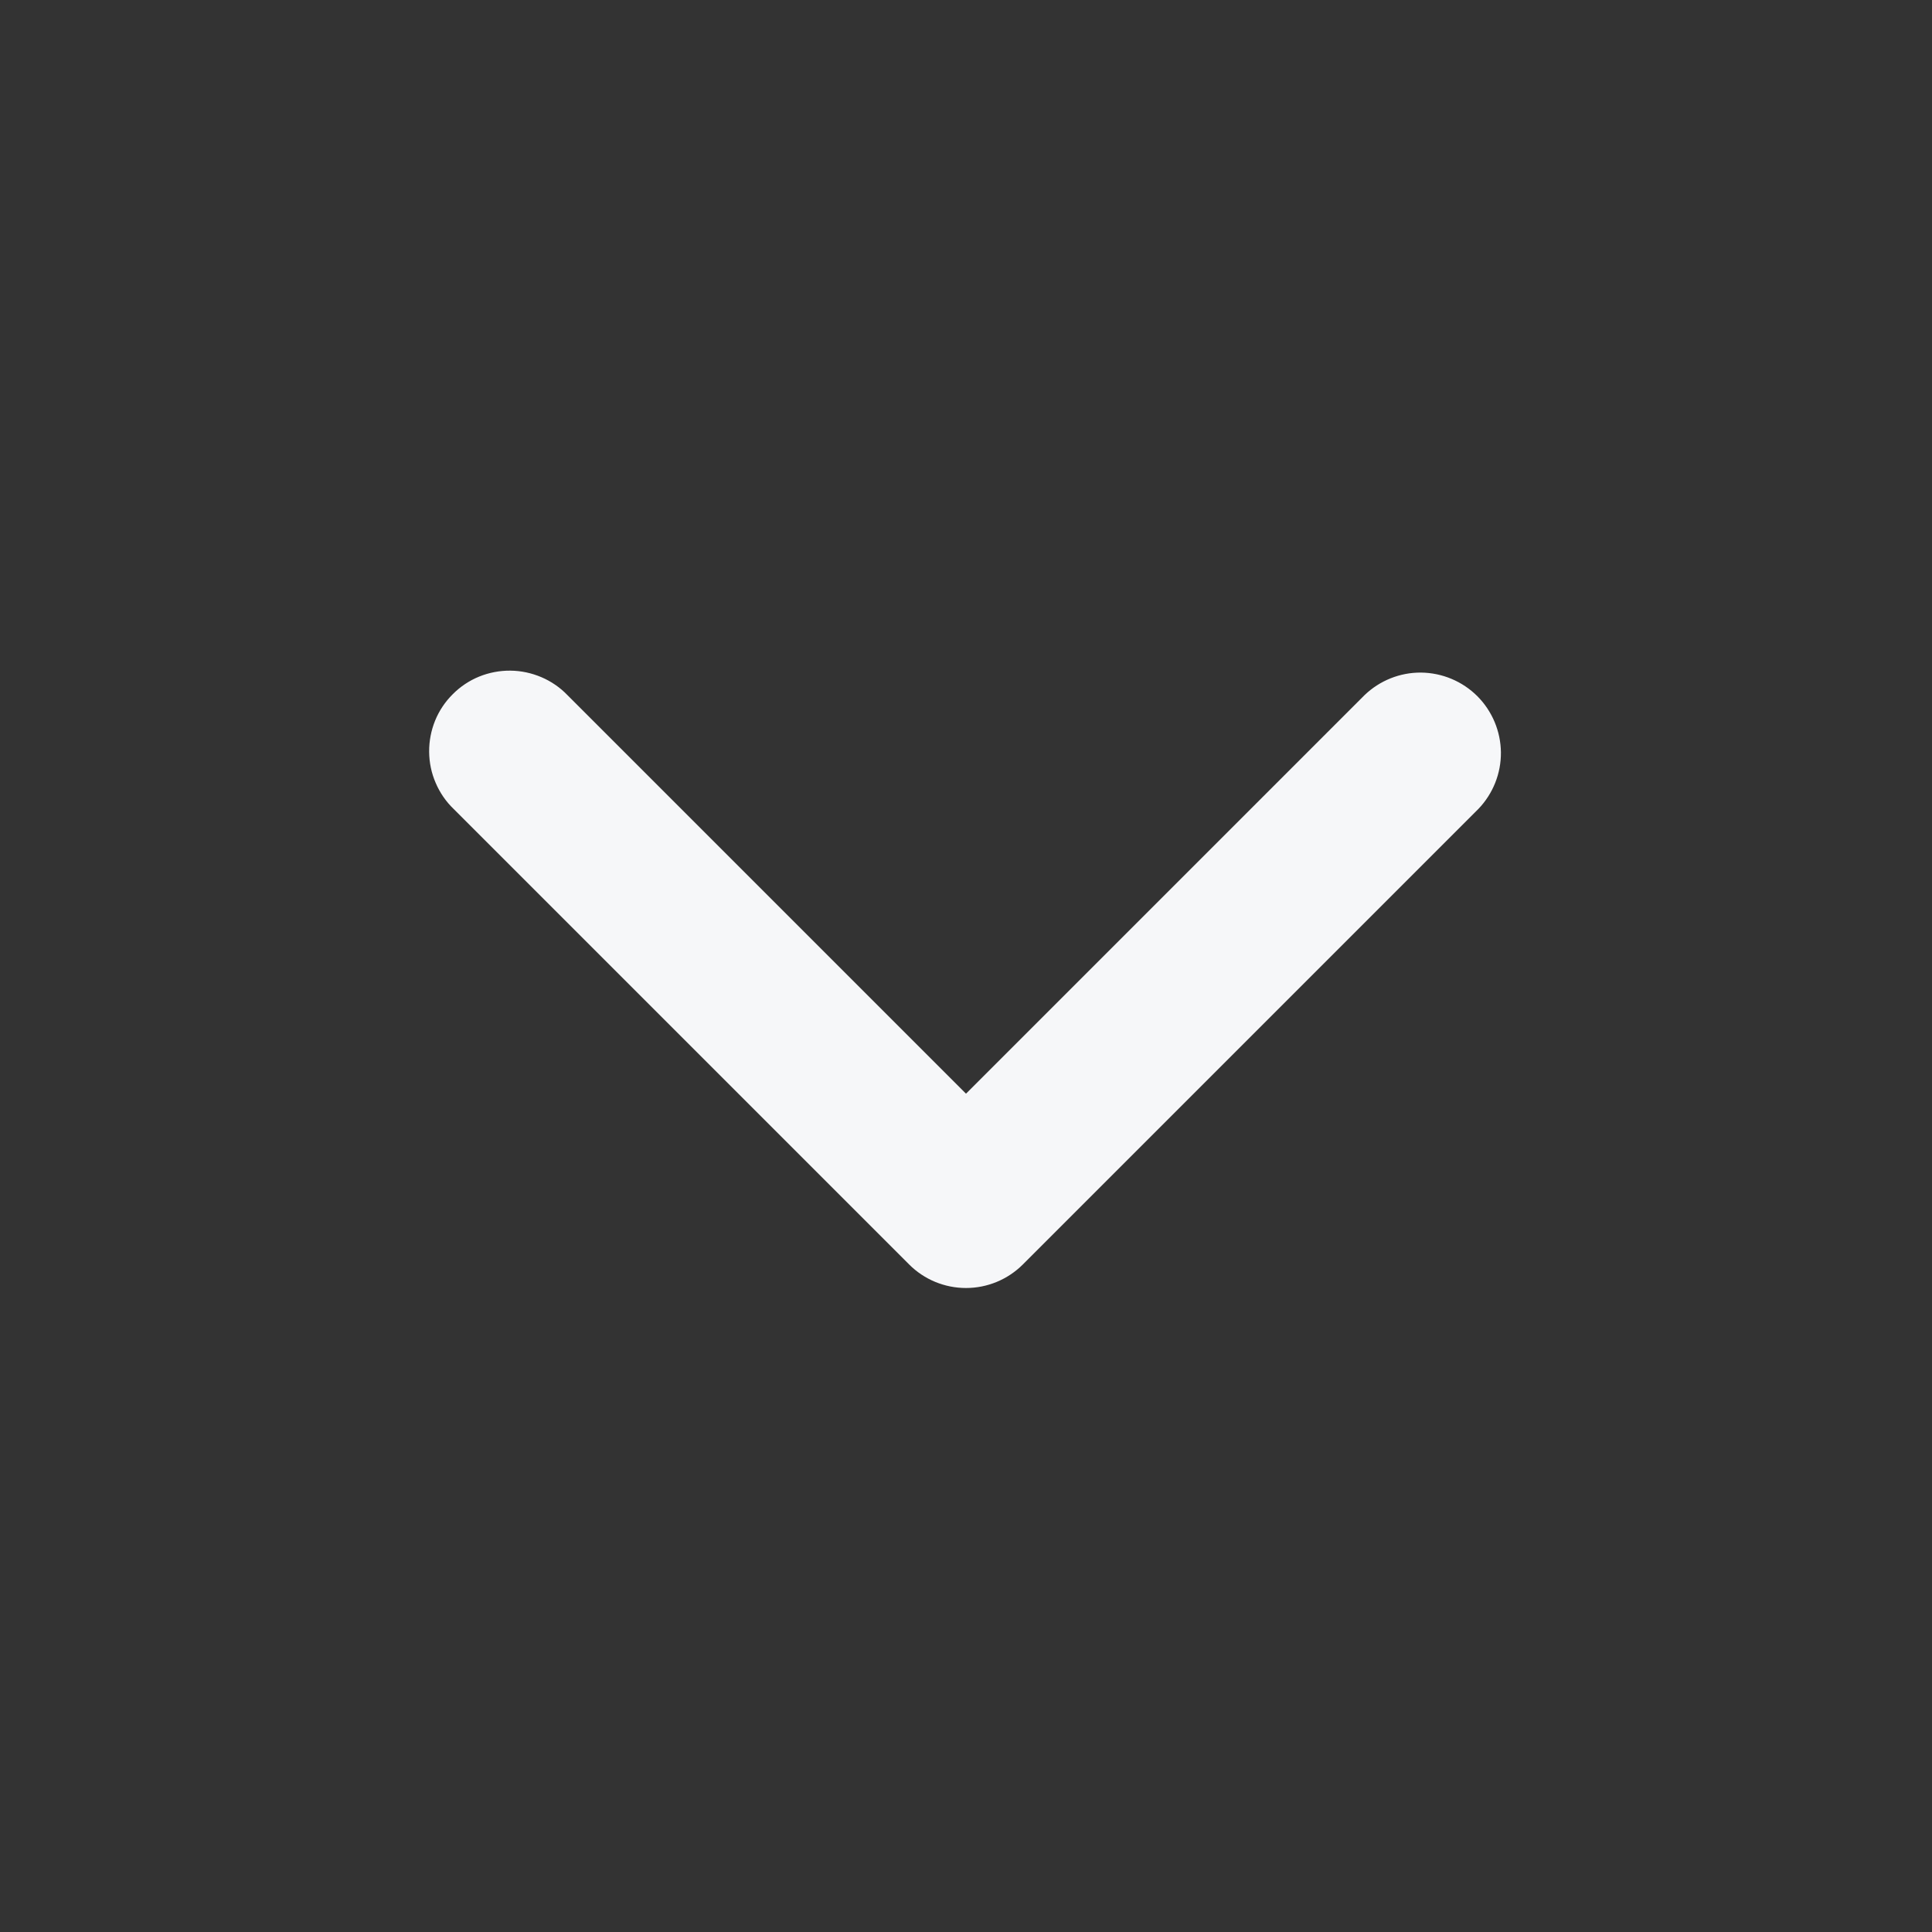 <svg width="24" height="24" viewBox="0 0 24 24" fill="none" xmlns="http://www.w3.org/2000/svg">
<rect x="0" y="0" width="24" height="24" fill="#333333" stroke="none"/>
<path fill-rule="evenodd" clip-rule="evenodd" d="M12.707 15.707C12.519 15.895 12.265 16 12 16C11.735 16 11.48 15.895 11.293 15.707L5.636 10.05C5.54 9.958 5.464 9.847 5.412 9.725C5.359 9.603 5.332 9.472 5.331 9.339C5.33 9.207 5.355 9.075 5.405 8.952C5.455 8.829 5.53 8.717 5.624 8.624C5.717 8.53 5.829 8.455 5.952 8.405C6.075 8.355 6.207 8.33 6.339 8.331C6.472 8.332 6.603 8.36 6.725 8.412C6.847 8.464 6.958 8.54 7.05 8.636L12 13.586L16.95 8.636C17.139 8.454 17.391 8.353 17.653 8.355C17.916 8.358 18.166 8.463 18.352 8.648C18.537 8.834 18.642 9.084 18.645 9.347C18.647 9.609 18.546 9.861 18.364 10.05L12.707 15.707Z" fill="#F6F7F9"/>
</svg>
